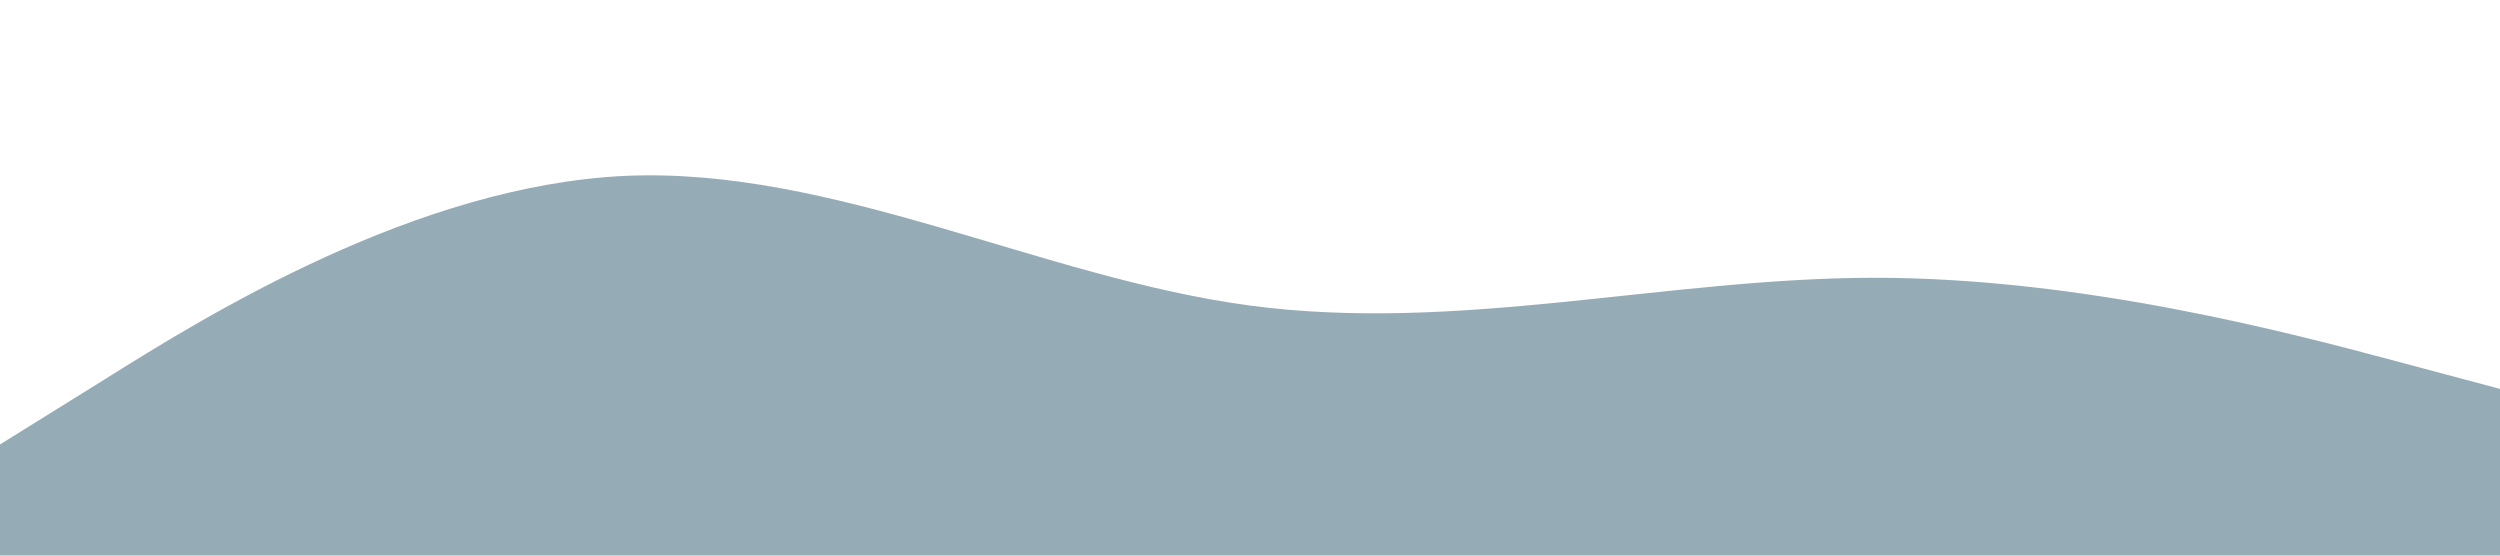 <?xml version="1.0" encoding="UTF-8" standalone="no"?> <svg xmlns="http://www.w3.org/2000/svg" viewBox="0 0 1440 320"> <path fill="#95acb7" fill-opacity="1" d="M0,256L60,218.7C120,181,240,107,360,101.3C480,96,600,160,720,176C840,192,960,160,1080,160C1200,160,1320,192,1380,208L1440,224L1440,320L1380,320C1320,320,1200,320,1080,320C960,320,840,320,720,320C600,320,480,320,360,320C240,320,120,320,60,320L0,320Z"></path> </svg> 